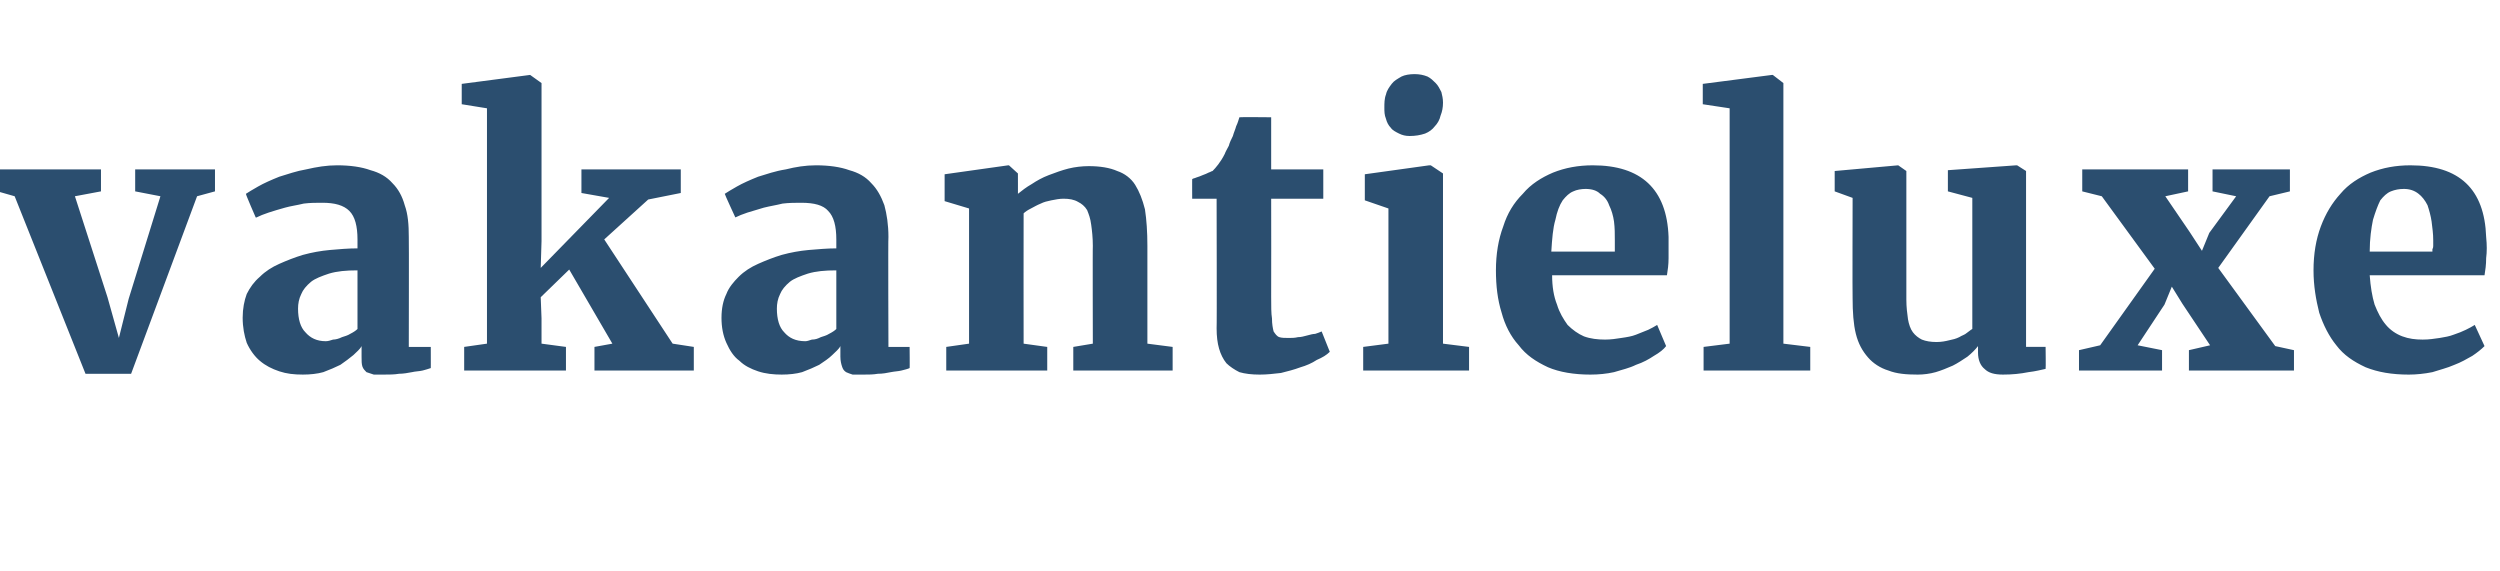 <?xml version="1.0" standalone="no"?><!DOCTYPE svg PUBLIC "-//W3C//DTD SVG 1.1//EN" "http://www.w3.org/Graphics/SVG/1.1/DTD/svg11.dtd"><svg xmlns="http://www.w3.org/2000/svg" version="1.1" width="307px" height="70.1px" viewBox="0 -2 307 70.1" style="top:-2px"><desc>vakantieluxe</desc><defs/><g id="Polygon72749"><path d="m10.5 43.9l-8.7-21.8l-2.1-.6l0-2.7l12.7 0l0 2.7l-3.2.6l4 12.4l1.4 5l1.2-4.8l3.9-12.6l-3.1-.6l0-2.7l9.8 0l0 2.7l-2.2.6l-8.1 21.8l-5.6 0zm19.3-6.9c0-1.1.2-2.1.5-2.9c.4-.8.9-1.5 1.6-2.1c.7-.7 1.5-1.2 2.4-1.6c.9-.4 1.9-.8 2.9-1.1c1.1-.3 2.2-.5 3.3-.6c1.1-.1 2.3-.2 3.4-.2c0 0 0-1.1 0-1.1c0-1.6-.3-2.8-1-3.5c-.7-.7-1.8-1-3.3-1c-.8 0-1.5 0-2.3.1c-.8.2-1.6.3-2.3.5c-.7.2-1.4.4-2 .6c-.6.2-1.1.4-1.5.6c-.05.04-.1 0-.1 0c0 0-1.25-2.85-1.2-2.9c.3-.2.8-.5 1.5-.9c.7-.4 1.6-.8 2.6-1.2c1-.3 2.1-.7 3.3-.9c1.3-.3 2.5-.5 3.8-.5c1.6 0 3 .2 4.1.6c1.1.3 2 .8 2.7 1.6c.7.7 1.2 1.6 1.5 2.7c.4 1.1.5 2.4.5 3.9c.03 0 0 13.5 0 13.5l2.7 0c0 0 .01 2.64 0 2.6c-.3.1-.6.2-1 .3c-.4.1-.9.1-1.3.2c-.5.1-1.1.2-1.6.2c-.6.1-1.2.1-1.8.1c-.5 0-.9 0-1.3 0c-.3-.1-.6-.2-.9-.3c-.2-.2-.4-.4-.5-.7c-.1-.3-.1-.7-.1-1.2c0 0 0-1.3 0-1.3c-.2.4-.6.7-1 1.1c-.5.4-1 .8-1.6 1.2c-.6.3-1.3.6-2.1.9c-.7.2-1.6.3-2.5.3c-1.1 0-2-.1-2.9-.4c-.9-.3-1.7-.7-2.4-1.3c-.6-.5-1.2-1.3-1.6-2.2c-.3-.9-.5-1.9-.5-3.1zm10.2 2.9c.3 0 .6-.1.9-.2c.3 0 .7-.1 1.1-.3c.3-.1.7-.2 1-.4c.4-.2.7-.4.9-.6c0 0 0-7.2 0-7.2c-1.4 0-2.5.1-3.5.4c-.9.3-1.7.6-2.2 1c-.6.5-1 1-1.2 1.5c-.3.6-.4 1.2-.4 1.8c0 1.3.3 2.3.9 2.9c.6.7 1.4 1.1 2.5 1.1zm17 3.6l0-2.9l2.8-.4l0-28.9l-3.1-.5l0-2.5l8.4-1.1l0 0l1.4 1l0 19.4l-.1 3.3l8.4-8.6l-3.4-.6l0-2.9l12.2 0l0 2.9l-4 .8l-5.4 4.9l8.4 12.8l2.6.4l0 2.9l-12.2 0l0-2.9l2.2-.4l-5.3-9.1l-3.5 3.4l.1 2.6l0 3.1l3 .4l0 2.9l-12.5 0zm31.6-6.5c0-1.1.2-2.1.6-2.9c.3-.8.9-1.5 1.5-2.1c.7-.7 1.5-1.2 2.4-1.6c.9-.4 1.9-.8 2.9-1.1c1.1-.3 2.2-.5 3.3-.6c1.2-.1 2.3-.2 3.4-.2c0 0 0-1.1 0-1.1c0-1.6-.3-2.8-1-3.5c-.6-.7-1.7-1-3.3-1c-.7 0-1.5 0-2.3.1c-.8.2-1.5.3-2.3.5c-.7.2-1.3.4-2 .6c-.6.2-1.1.4-1.5.6c-.03.04 0 0 0 0c0 0-1.32-2.85-1.3-2.9c.3-.2.8-.5 1.5-.9c.7-.4 1.6-.8 2.6-1.2c1-.3 2.1-.7 3.4-.9c1.2-.3 2.4-.5 3.7-.5c1.6 0 3 .2 4.1.6c1.1.3 2 .8 2.7 1.6c.7.7 1.2 1.6 1.6 2.7c.3 1.1.5 2.4.5 3.9c-.05 0 0 13.5 0 13.5l2.6 0c0 0 .03 2.64 0 2.6c-.2.1-.6.2-1 .3c-.4.1-.8.1-1.3.2c-.5.1-1 .2-1.6.2c-.6.1-1.1.1-1.7.1c-.5 0-1 0-1.4 0c-.3-.1-.6-.2-.8-.3c-.3-.2-.4-.4-.5-.7c-.1-.3-.2-.7-.2-1.2c0 0 0-1.3 0-1.3c-.2.4-.6.7-1 1.1c-.4.4-1 .8-1.6 1.2c-.6.3-1.3.6-2.1.9c-.7.2-1.6.3-2.5.3c-1 0-2-.1-2.9-.4c-.9-.3-1.7-.7-2.3-1.3c-.7-.5-1.2-1.3-1.6-2.2c-.4-.9-.6-1.9-.6-3.1zm10.3 2.9c.2 0 .5-.1.8-.2c.4 0 .7-.1 1.1-.3c.3-.1.7-.2 1-.4c.4-.2.7-.4.9-.6c0 0 0-7.2 0-7.2c-1.4 0-2.5.1-3.5.4c-.9.3-1.7.6-2.2 1c-.6.5-1 1-1.2 1.5c-.3.6-.4 1.2-.4 1.8c0 1.3.3 2.3.9 2.9c.6.7 1.4 1.1 2.6 1.1zm17.3 3.6l0-2.9l2.8-.4l0-16.6l-3-.9l0-3.3l7.8-1.1l.1 0l1.1 1c0 0 .01 2.55 0 2.5c.5-.4 1-.8 1.7-1.2c.6-.4 1.3-.8 2.1-1.1c.8-.3 1.6-.6 2.4-.8c.8-.2 1.7-.3 2.5-.3c1.4 0 2.6.2 3.5.6c.9.3 1.7.9 2.2 1.7c.5.8.9 1.8 1.2 3c.2 1.3.3 2.8.3 4.5c.01.05 0 12 0 12l3.1.4l0 2.9l-12.2 0l0-2.9l2.4-.4c0 0-.03-12.04 0-12c0-1-.1-1.9-.2-2.6c-.1-.8-.3-1.3-.5-1.8c-.3-.5-.7-.8-1.1-1c-.5-.3-1.1-.4-1.8-.4c-.5 0-1 .1-1.5.2c-.5.1-.9.2-1.3.4c-.5.2-.8.4-1.2.6c-.4.2-.7.4-.9.6c-.02 0 0 16 0 16l2.9.4l0 2.9l-12.4 0zm33.2-5.2c.04.04 0-15.9 0-15.9l-3 0c0 0-.01-2.43 0-2.4c.1-.1.3-.1.5-.2c.3-.1.6-.2.8-.3c.3-.1.5-.2.7-.3c.3-.1.4-.2.5-.2c.4-.4 1-1.1 1.5-2.1c.1-.3.3-.6.5-1c.1-.4.3-.8.5-1.2c.1-.4.3-.8.4-1.2c.2-.4.3-.8.4-1.1c.01-.04 3.9 0 3.9 0l0 6.4l6.4 0l0 3.6l-6.4 0c0 0 .02 12 0 12c0 1.2 0 2.1.1 2.7c0 .7.1 1.2.2 1.6c.2.3.4.6.7.7c.3.1.7.1 1.2.1c0 0 0 0 0 0c.3 0 .7 0 1.1-.1c.4 0 .7-.1 1.1-.2c.4-.1.7-.2 1-.2c.3-.1.6-.2.8-.3c-.02 0 0 0 0 0c0 0 1.01 2.53 1 2.5c-.4.4-.9.7-1.6 1c-.6.4-1.3.7-2 .9c-.8.3-1.6.5-2.4.7c-.9.1-1.7.2-2.6.2c0 0 0 0 0 0c-1 0-1.8-.1-2.5-.3c-.6-.3-1.2-.7-1.6-1.1c-.4-.5-.7-1.1-.9-1.8c-.2-.7-.3-1.5-.3-2.5zm18 5.2l0-2.9l3.1-.4l0-16.6l-2.9-1l0-3.2l7.9-1.1l.2 0l1.5 1l0 20.9l3.2.4l0 2.9l-13 0zm5.7-28.8c-.5 0-.9-.1-1.3-.3c-.4-.2-.8-.4-1-.7c-.3-.3-.5-.7-.6-1.1c-.2-.5-.2-.9-.2-1.4c0-.5 0-1.1.2-1.6c.1-.5.4-.9.7-1.3c.3-.4.7-.6 1.2-.9c.4-.2 1-.3 1.6-.3c0 0 0 0 0 0c.6 0 1.1.1 1.6.3c.4.2.7.5 1 .8c.3.3.5.7.7 1.1c.1.4.2.8.2 1.3c0 .6-.1 1.1-.3 1.6c-.1.5-.4 1-.7 1.3c-.3.4-.7.7-1.2.9c-.6.2-1.2.3-1.9.3c0 0 0 0 0 0zm22.2 29.3c-2 0-3.8-.3-5.2-.9c-1.5-.7-2.7-1.5-3.6-2.7c-1-1.1-1.7-2.5-2.1-4c-.5-1.6-.7-3.3-.7-5.2c0-2 .3-3.8.9-5.4c.5-1.6 1.3-2.9 2.4-4c1-1.2 2.3-2 3.7-2.6c1.5-.6 3.1-.9 4.9-.9c5.9 0 9.1 2.9 9.3 8.8c0 1 0 1.8 0 2.6c0 .8-.1 1.5-.2 2.1c0 0-14.1 0-14.1 0c0 1.4.2 2.6.6 3.6c.3 1 .8 1.8 1.3 2.5c.6.6 1.3 1.1 2 1.4c.8.3 1.7.4 2.6.4c.7 0 1.4-.1 2-.2c.7-.1 1.3-.2 1.8-.4c.5-.2 1-.4 1.5-.6c.4-.2.8-.4 1.1-.6c0 0 1.1 2.6 1.1 2.6c-.3.4-.8.8-1.5 1.2c-.6.4-1.3.8-2.2 1.1c-.8.4-1.7.6-2.7.9c-.9.2-1.9.3-2.9.3zm-.6-22.8c-.5 0-1.1.1-1.5.3c-.5.2-.9.6-1.3 1.1c-.4.6-.7 1.4-.9 2.4c-.3 1-.4 2.3-.5 3.9c0 0 7.8 0 7.8 0c0-.1 0-.2 0-.3c0-.2 0-.3 0-.4c0-.2 0-.3 0-.5c0-.1 0-.2 0-.2c0-.8 0-1.5-.1-2.3c-.1-.7-.3-1.4-.6-2c-.2-.6-.6-1.1-1.1-1.4c-.4-.4-1-.6-1.8-.6zm14.5 22.3l0-2.9l3.2-.4l0-28.9l-3.3-.5l0-2.5l8.5-1.1l.1 0l1.3 1l0 32l3.3.4l0 2.9l-13.1 0zm36.8.5c-1.1 0-1.8-.2-2.3-.7c-.5-.4-.8-1.1-.8-2c0 0 0-.8 0-.8c-.3.4-.8.9-1.3 1.3c-.6.4-1.2.8-1.8 1.1c-.7.3-1.4.6-2.1.8c-.7.2-1.5.3-2.2.3c-1.4 0-2.6-.1-3.6-.5c-1-.3-1.9-.9-2.5-1.6c-.7-.8-1.2-1.7-1.5-2.9c-.3-1.2-.4-2.7-.4-4.4c-.03.02 0-12.3 0-12.3l-2.2-.8l0-2.5l7.8-.7l0 0l1 .7c0 0 0 15.77 0 15.8c0 .9.1 1.7.2 2.4c.1.6.3 1.2.6 1.6c.3.4.7.7 1.1.9c.5.2 1.1.3 1.8.3c.6 0 1.1-.1 1.5-.2c.5-.1.9-.2 1.3-.4c.3-.2.7-.3.9-.5c.3-.2.5-.4.7-.5c.01 0 0-16.1 0-16.1l-3-.8l0-2.6l8.4-.6l.1 0l1.1.7l0 21.6l2.4 0c0 0 .04 2.66 0 2.7c-.5.1-1.2.3-2.1.4c-1 .2-2 .3-3.1.3zm9.3-.5l0-2.5l2.6-.6l6.7-9.4l-6.5-8.9l-2.4-.6l0-2.7l13 0l0 2.7l-2.8.6l3 4.4l1.5 2.3l.9-2.2l3.3-4.5l-2.9-.6l0-2.7l9.5 0l0 2.7l-2.5.6l-6.3 8.8l7 9.6l2.3.5l0 2.5l-12.9 0l0-2.5l2.6-.6l-3.4-5.1l-1.3-2.1l-.9 2.2l-3.3 5l3 .6l0 2.5l-10.2 0zm40.5.5c-2.1 0-3.8-.3-5.3-.9c-1.5-.7-2.7-1.5-3.6-2.7c-.9-1.1-1.6-2.5-2.1-4c-.4-1.6-.7-3.3-.7-5.2c0-2 .3-3.8.9-5.4c.6-1.6 1.4-2.9 2.4-4c1-1.2 2.3-2 3.7-2.6c1.5-.6 3.1-.9 4.9-.9c6 0 9.1 2.9 9.3 8.8c.1 1 .1 1.8 0 2.6c0 .8-.1 1.5-.2 2.1c0 0-14.1 0-14.1 0c.1 1.4.3 2.6.6 3.6c.4 1 .8 1.8 1.4 2.5c.5.6 1.2 1.1 2 1.4c.8.3 1.6.4 2.5.4c.8 0 1.4-.1 2.1-.2c.6-.1 1.2-.2 1.7-.4c.6-.2 1.1-.4 1.5-.6c.4-.2.8-.4 1.1-.6c0 0 1.2 2.6 1.2 2.6c-.4.4-.9.8-1.5 1.2c-.7.4-1.4.8-2.2 1.1c-.9.4-1.8.6-2.7.9c-1 .2-2 .3-2.9.3zm-.6-22.8c-.6 0-1.1.1-1.6.3c-.5.2-.9.6-1.3 1.1c-.3.6-.6 1.4-.9 2.4c-.2 1-.4 2.3-.4 3.9c0 0 7.7 0 7.7 0c0-.1 0-.2 0-.3c.1-.2.1-.3.1-.4c0-.2 0-.3 0-.5c0-.1 0-.2 0-.2c0-.8-.1-1.5-.2-2.3c-.1-.7-.3-1.4-.5-2c-.3-.6-.7-1.1-1.1-1.4c-.5-.4-1.1-.6-1.8-.6z" stroke="none" fill="#2b4e6f"/></g></svg>
